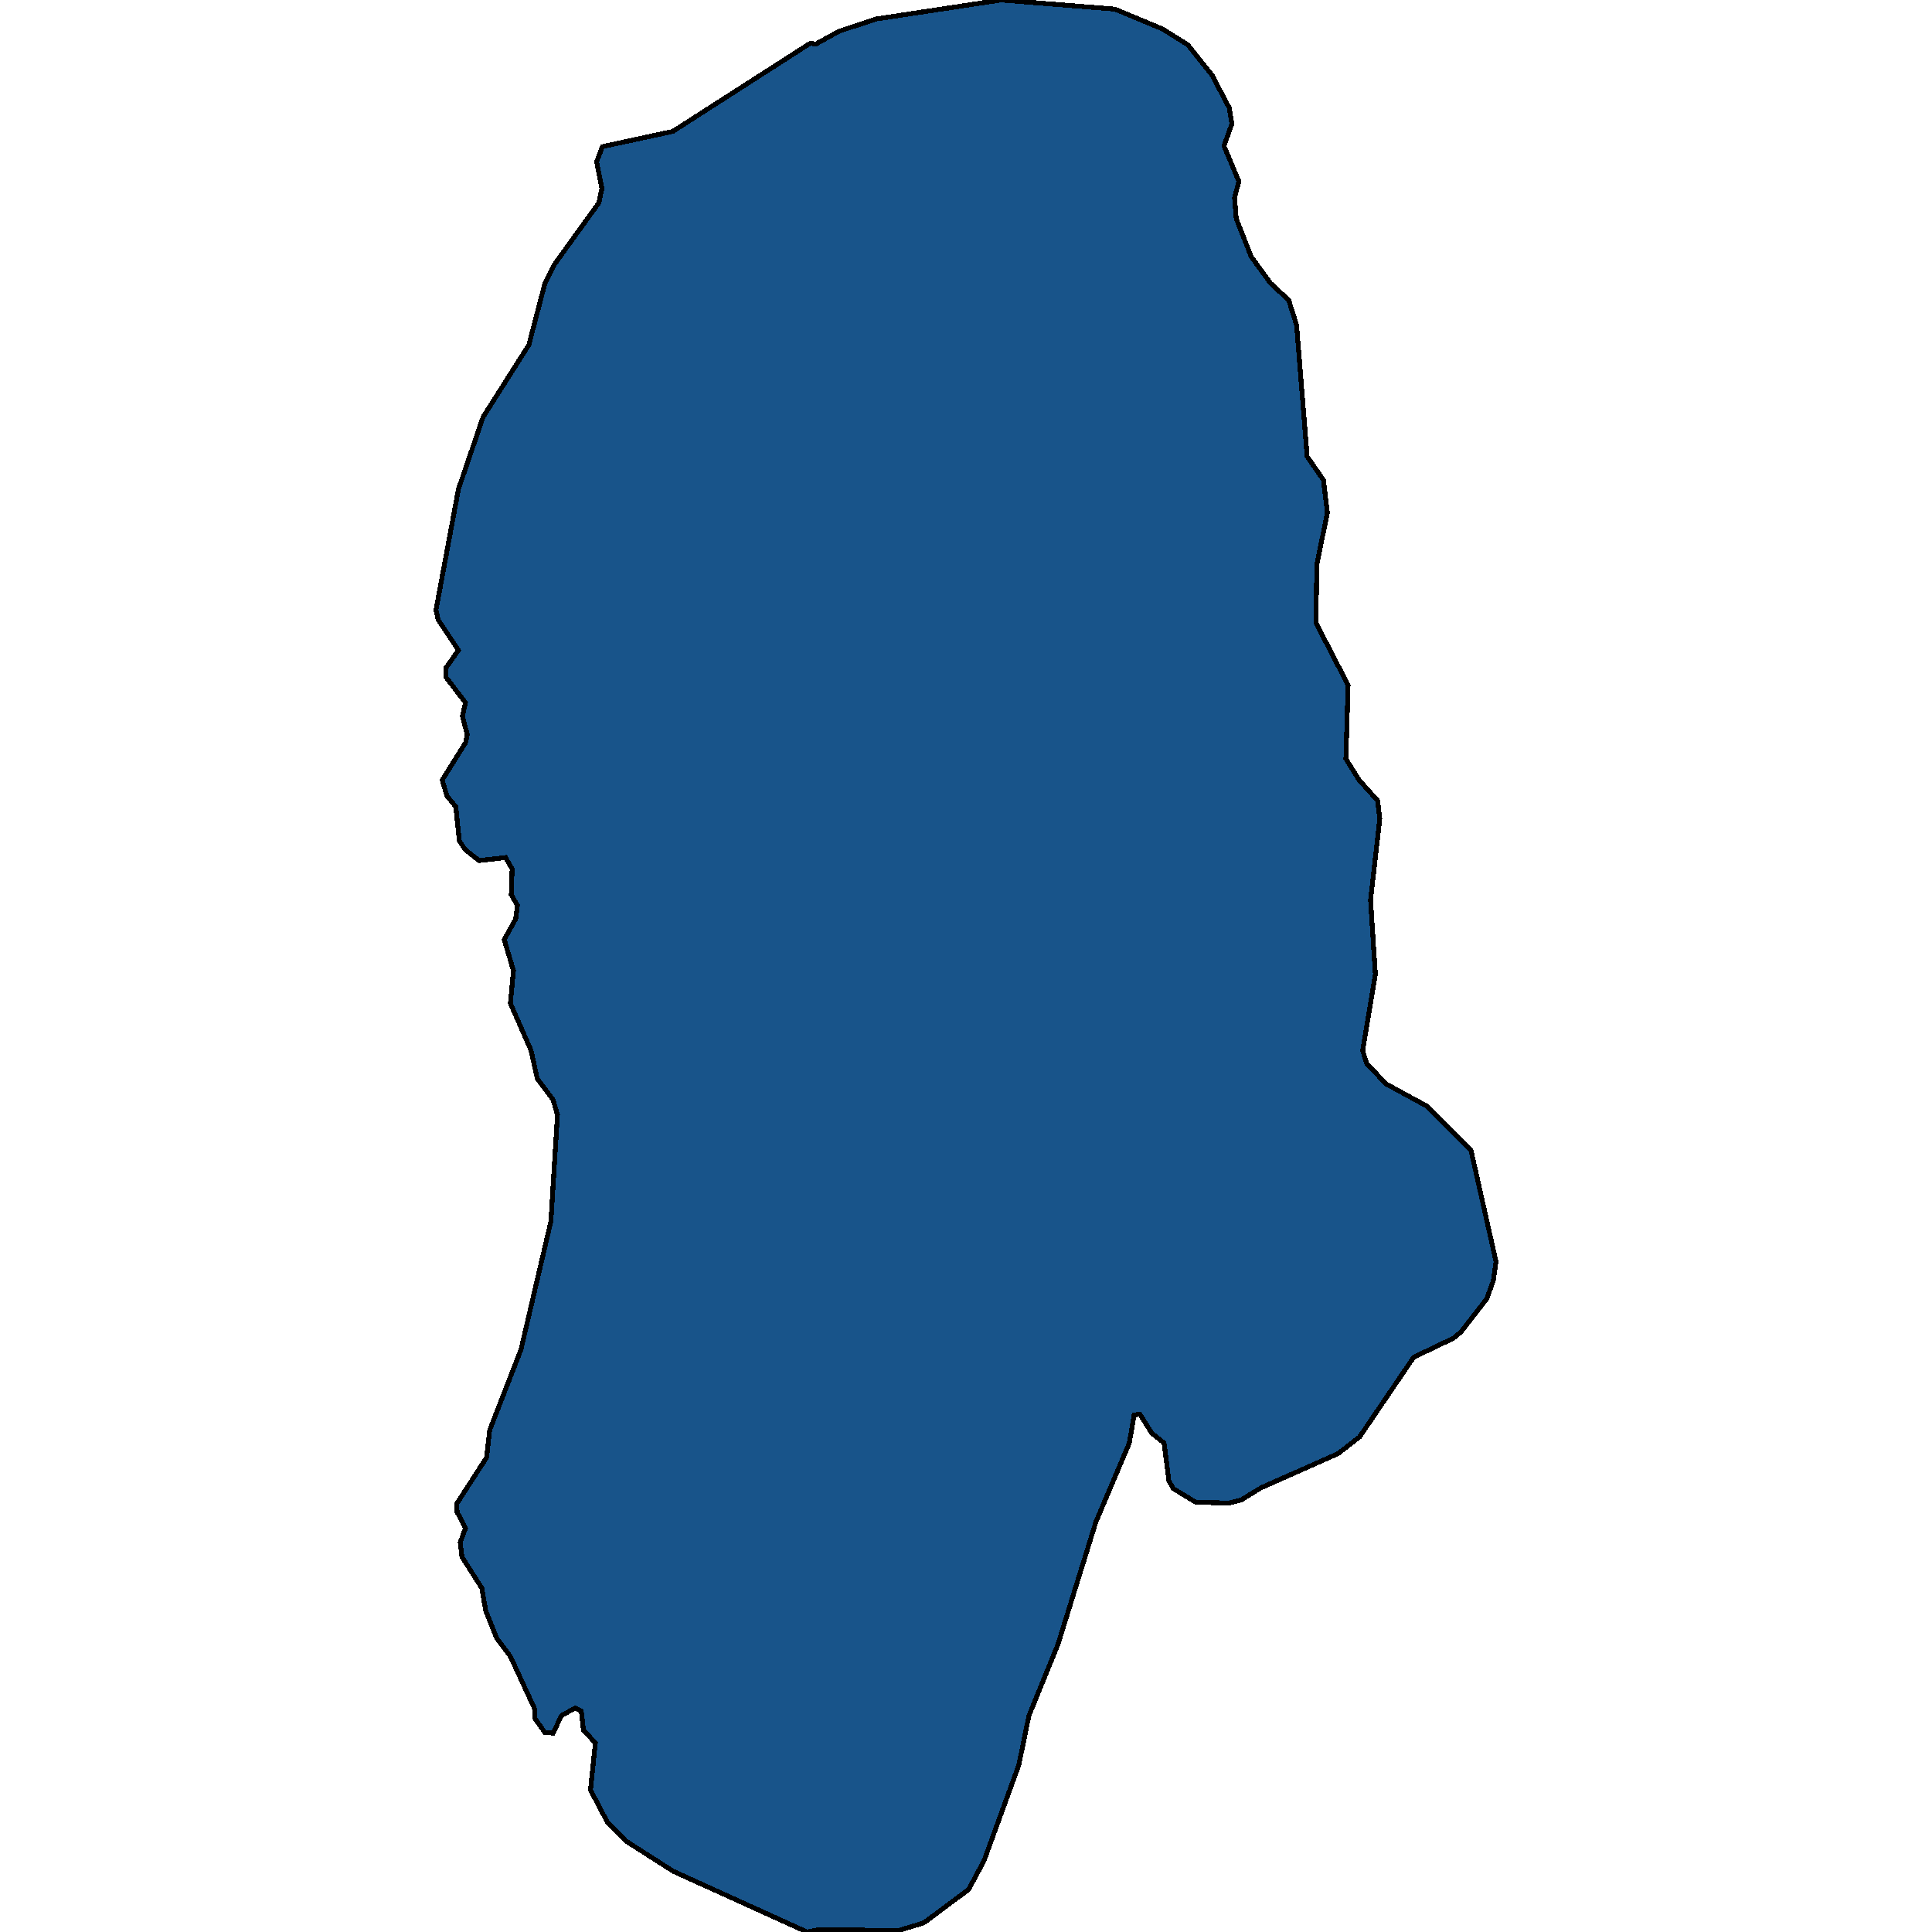 <svg xmlns="http://www.w3.org/2000/svg" width="400" height="400"><path d="m240.647 5.977 5.286 3.303 5.013 6.29 3.554 6.764.547 3.302-1.64 4.561 3.098 7.392-.91 3.303.364 4.404 3.098 7.863 4.01 5.504 3.737 3.46 1.64 5.19 2.188 27.206 3.372 4.875.82 6.762-2.187 10.694-.182 12.108 6.653 12.894-.456 15.253 2.734 4.403 3.828 4.246.456 3.773-1.914 16.825 1.002 15.409-2.643 15.723.82 2.673 4.01 4.245 8.385 4.56 9.205 9.118 5.195 23.112-.547 3.93-1.367 3.773-5.377 6.918-1.55 1.258-8.202 3.93-11.21 16.507-4.466 3.459-15.949 7.074-4.1 2.515-2.553.63-6.835-.158-4.648-2.83-.911-1.572-1.003-7.86-2.552-2.044-2.46-3.93-1.185.157-1.003 5.817-6.926 16.35-7.838 25.309-6.015 14.776-2.096 10.218-7.2 19.806-3.19 5.973-9.296 6.916-5.195 1.572-16.496-.158-2.46.472-27.707-12.575-9.843-6.287-3.827-3.93-3.464-6.602 1.003-9.746-2.46-2.672-.456-3.93-1.276-.629-2.826 1.572-1.731 3.616-1.732-.158-2.005-2.83-.091-2.043-5.013-10.846-2.825-3.773-2.278-5.66-.82-4.715-4.102-6.445-.364-2.987 1.093-2.987-1.731-3.301-.091-1.73 6.197-9.59.638-5.659 6.47-16.664 6.198-26.57 1.367-22.01-.911-3.145-3.281-4.403-1.276-5.817-4.284-9.748.638-6.761-1.914-6.447 2.37-4.245.365-2.83-1.276-2.202.182-5.346-1.367-2.358-5.468.628-2.826-2.2-1.276-1.888-.729-7.076-1.823-2.2-1.002-3.303 4.83-7.705.365-1.73-1.003-3.773.638-2.83-4.1-5.347.09-1.887 2.552-3.617-4.192-6.29-.456-2.044 4.648-25.004 5.104-14.94 9.478-14.939 3.281-12.581 1.914-3.932 9.296-12.896.638-2.988-1.094-5.505 1.185-3.145 14.582-3.146 28.435-18.244 1.185.157 4.83-2.673 7.656-2.517L207.29 0l23.514 1.887Z" style="stroke:#000;fill:#18548a;shape-rendering:crispEdges;stroke-width:1px"/></svg>